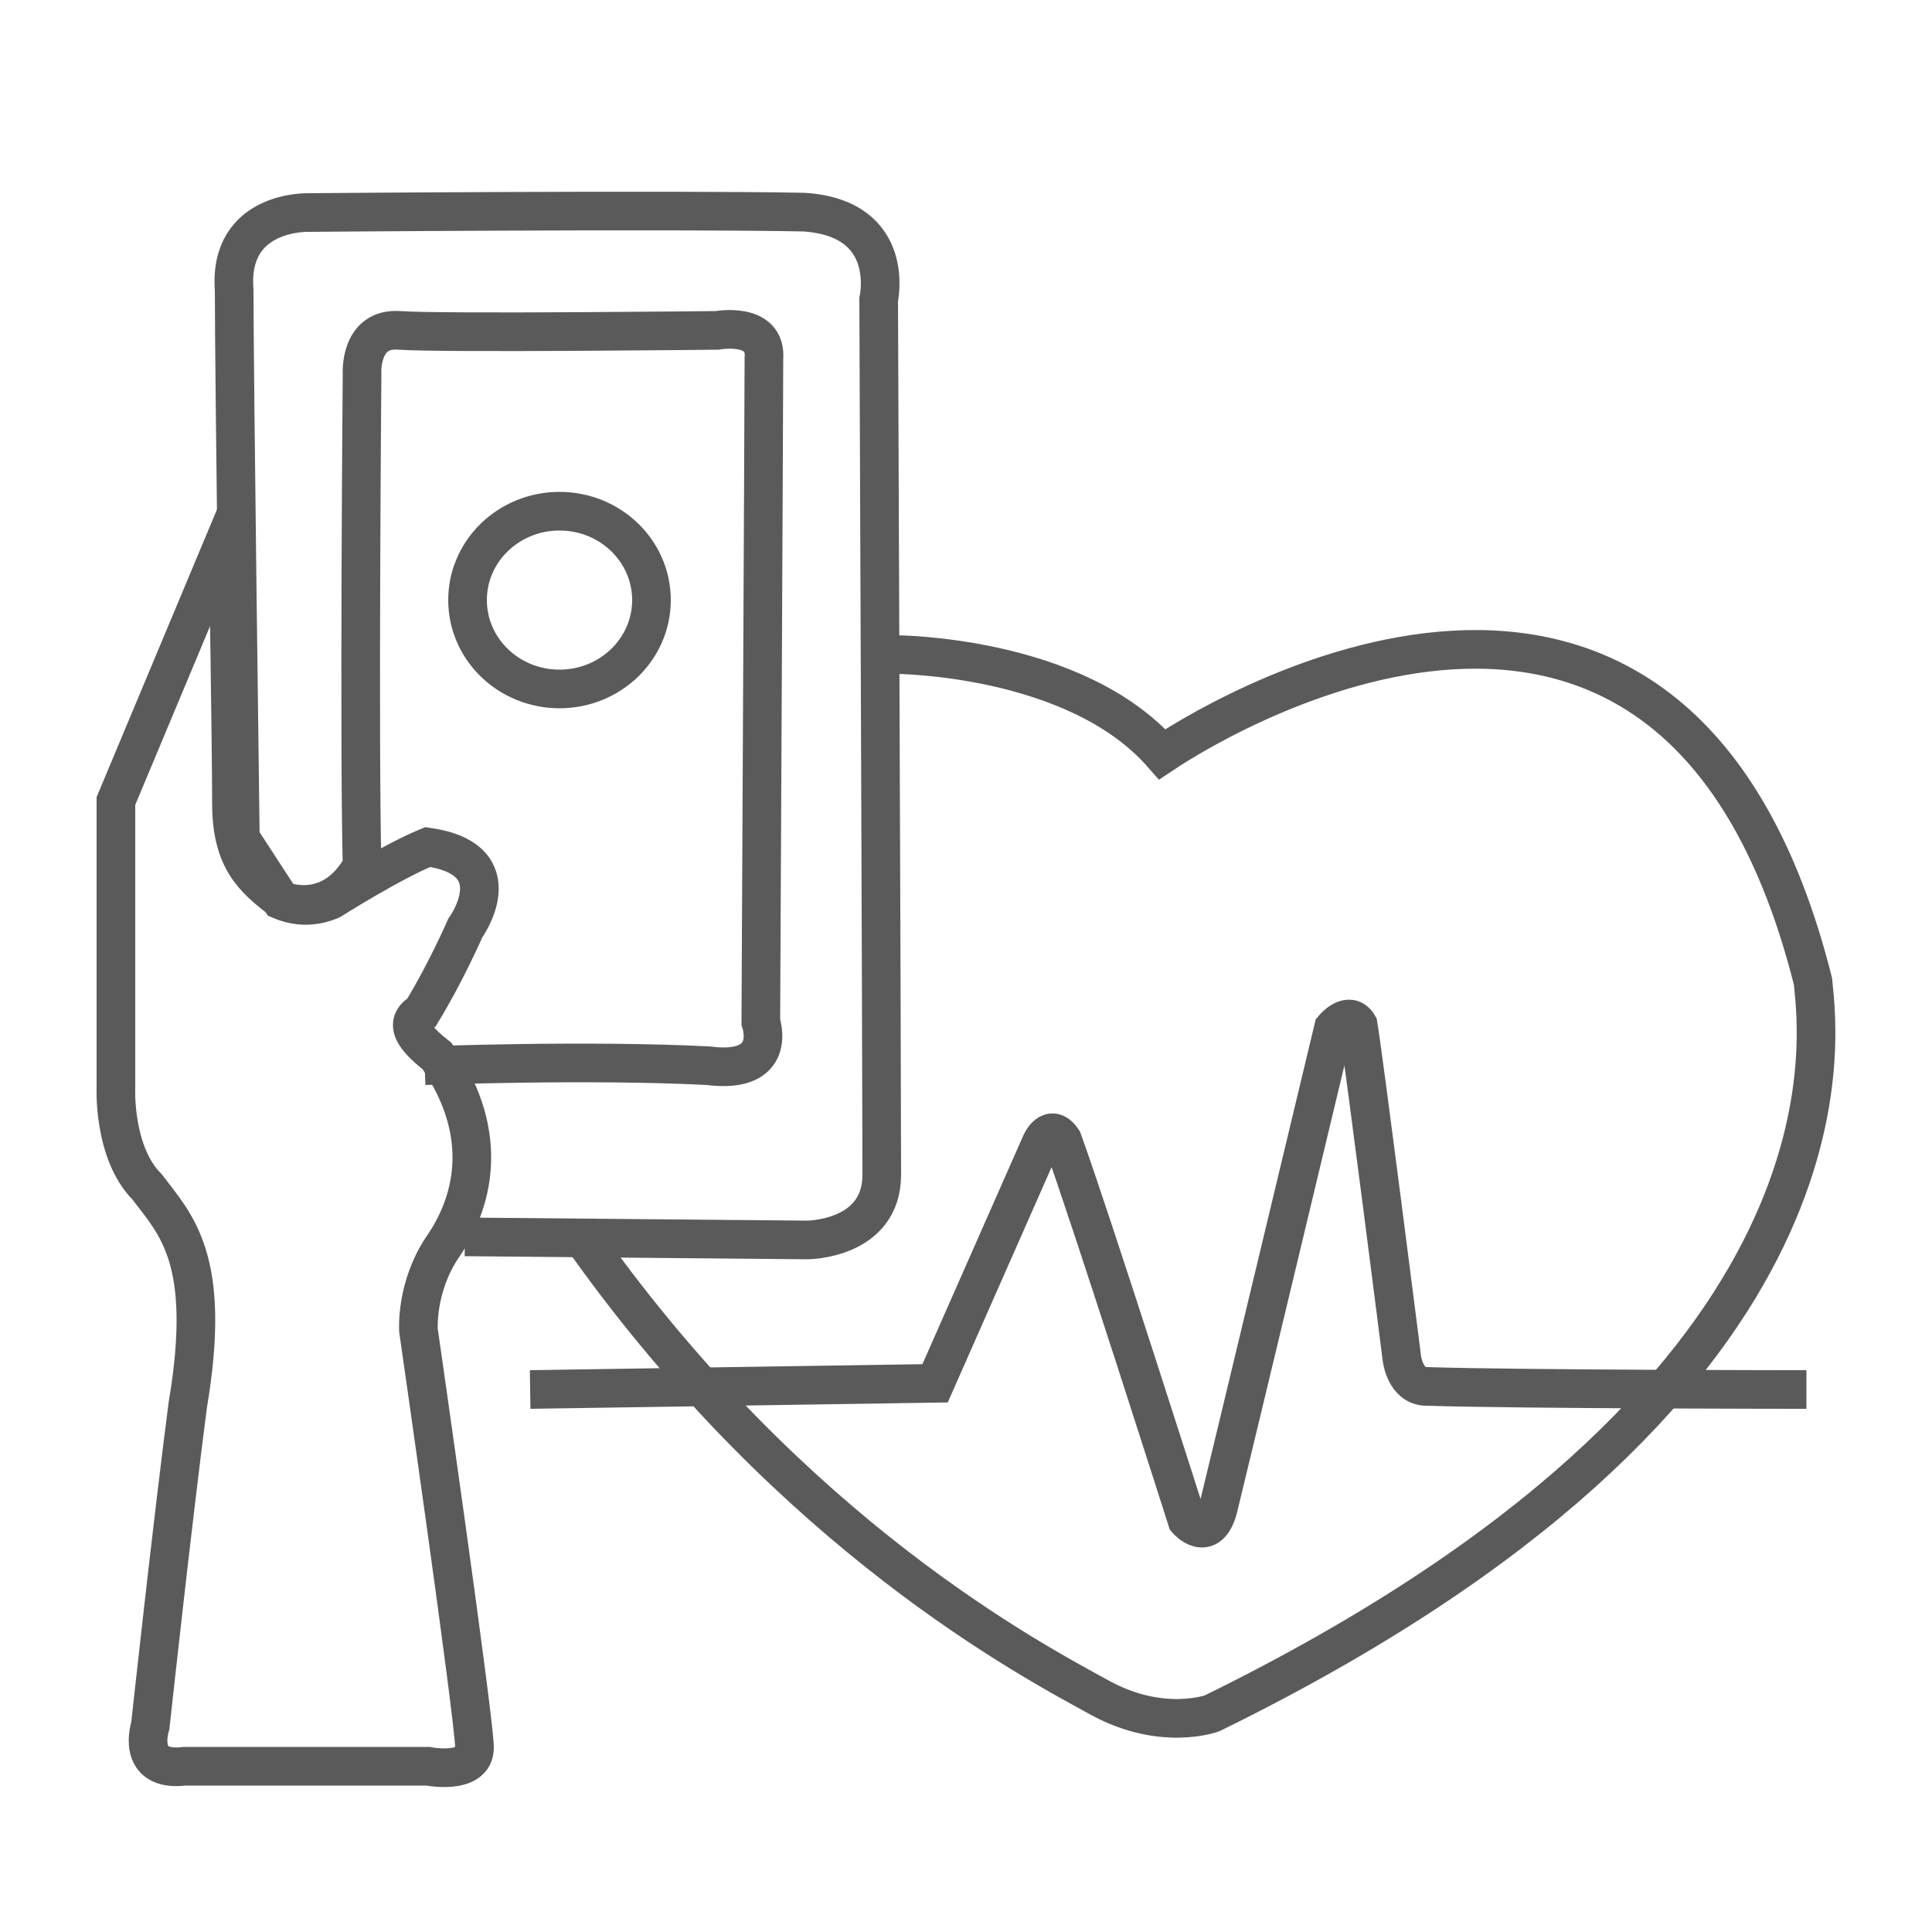 <?xml version="1.0" encoding="utf-8"?>
<!-- Generator: Adobe Illustrator 24.0.1, SVG Export Plug-In . SVG Version: 6.00 Build 0)  -->
<svg version="1.1" xmlns="http://www.w3.org/2000/svg" xmlns:xlink="http://www.w3.org/1999/xlink" x="0px" y="0px"
	 viewBox="0 0 50 50" style="enable-background:new 0 0 50 50;" xml:space="preserve">
<style type="text/css">
	.st0{display:none;}
	.st1{fill:none;stroke:#5a5a5a;stroke-miterlimit:10;}
</style>

<g id="Layer_2">
	<path class="st1" d="M23.15,16.94c0,0,4.67,0,6.93,2.58c1.93-1.29,13.38-7.9,16.84,5.88c0.16,1.61,1.37,10.64-15.55,18.94
		c0,0-1.29,0.48-2.9-0.4c-1.77-0.97-7.9-4.19-13.3-11.77"/>
	<path class="st1" d="M13.72,35.96l10.48-0.16l2.74-6.21c0,0,0.24-0.56,0.56-0.08c0.73,2.01,3.22,9.83,3.22,9.83
		s0.56,0.64,0.81-0.32c0.24-0.97,2.98-12.41,2.98-12.41s0.4-0.48,0.64-0.08c0.16,0.97,1.13,8.62,1.13,8.62s0.08,0.73,0.64,0.73
		c2.58,0.08,9.83,0.08,9.83,0.08"/>
	<path class="st1" d="M5.9,13.8L3,20.73v7.41c0,0-0.08,1.69,0.81,2.58c0.73,0.97,1.69,1.85,1.05,5.64c-0.4,3.06-0.97,8.3-0.97,8.3
		s-0.4,1.21,0.89,1.05c1.29,0,6.29,0,6.29,0s1.21,0.24,1.21-0.48c0-0.73-1.45-10.8-1.45-10.8s-0.08-1.13,0.64-2.18
		s1.29-2.82-0.16-4.92c-0.4-0.32-0.97-0.81-0.4-1.13c0.64-1.05,1.13-2.18,1.13-2.18s1.29-1.77-0.97-2.1c-0.97,0.4-2.5,1.37-2.5,1.37
		s-0.64,0.32-1.29,0c-0.73-0.56-1.29-1.05-1.29-2.5S5.9,13.8,5.9,13.8z"/>
	<path class="st1" d="M12.03,32.01l8.86,0.08c0,0,1.93,0,1.93-1.69c0-2.58-0.08-22.65-0.08-22.65s0.48-2.1-1.93-2.26
		C17.34,5.42,8,5.5,8,5.5S5.9,5.42,6.06,7.51c0,2.1,0.16,14.18,0.16,14.18l1.05,1.61c0,0,1.29,0.56,2.1-0.89
		c-0.08-3.38,0-12.73,0-12.73s-0.08-1.21,0.97-1.13s8.22,0,8.22,0s1.29-0.24,1.21,0.73c0,0.97-0.08,17.17-0.08,17.17
		s0.48,1.37-1.37,1.13c-3.14-0.16-7.33,0-7.33,0"/>
	<ellipse class="st1" cx="14.48" cy="15.53" rx="2.38" ry="2.3"/>
</g>
</svg>
